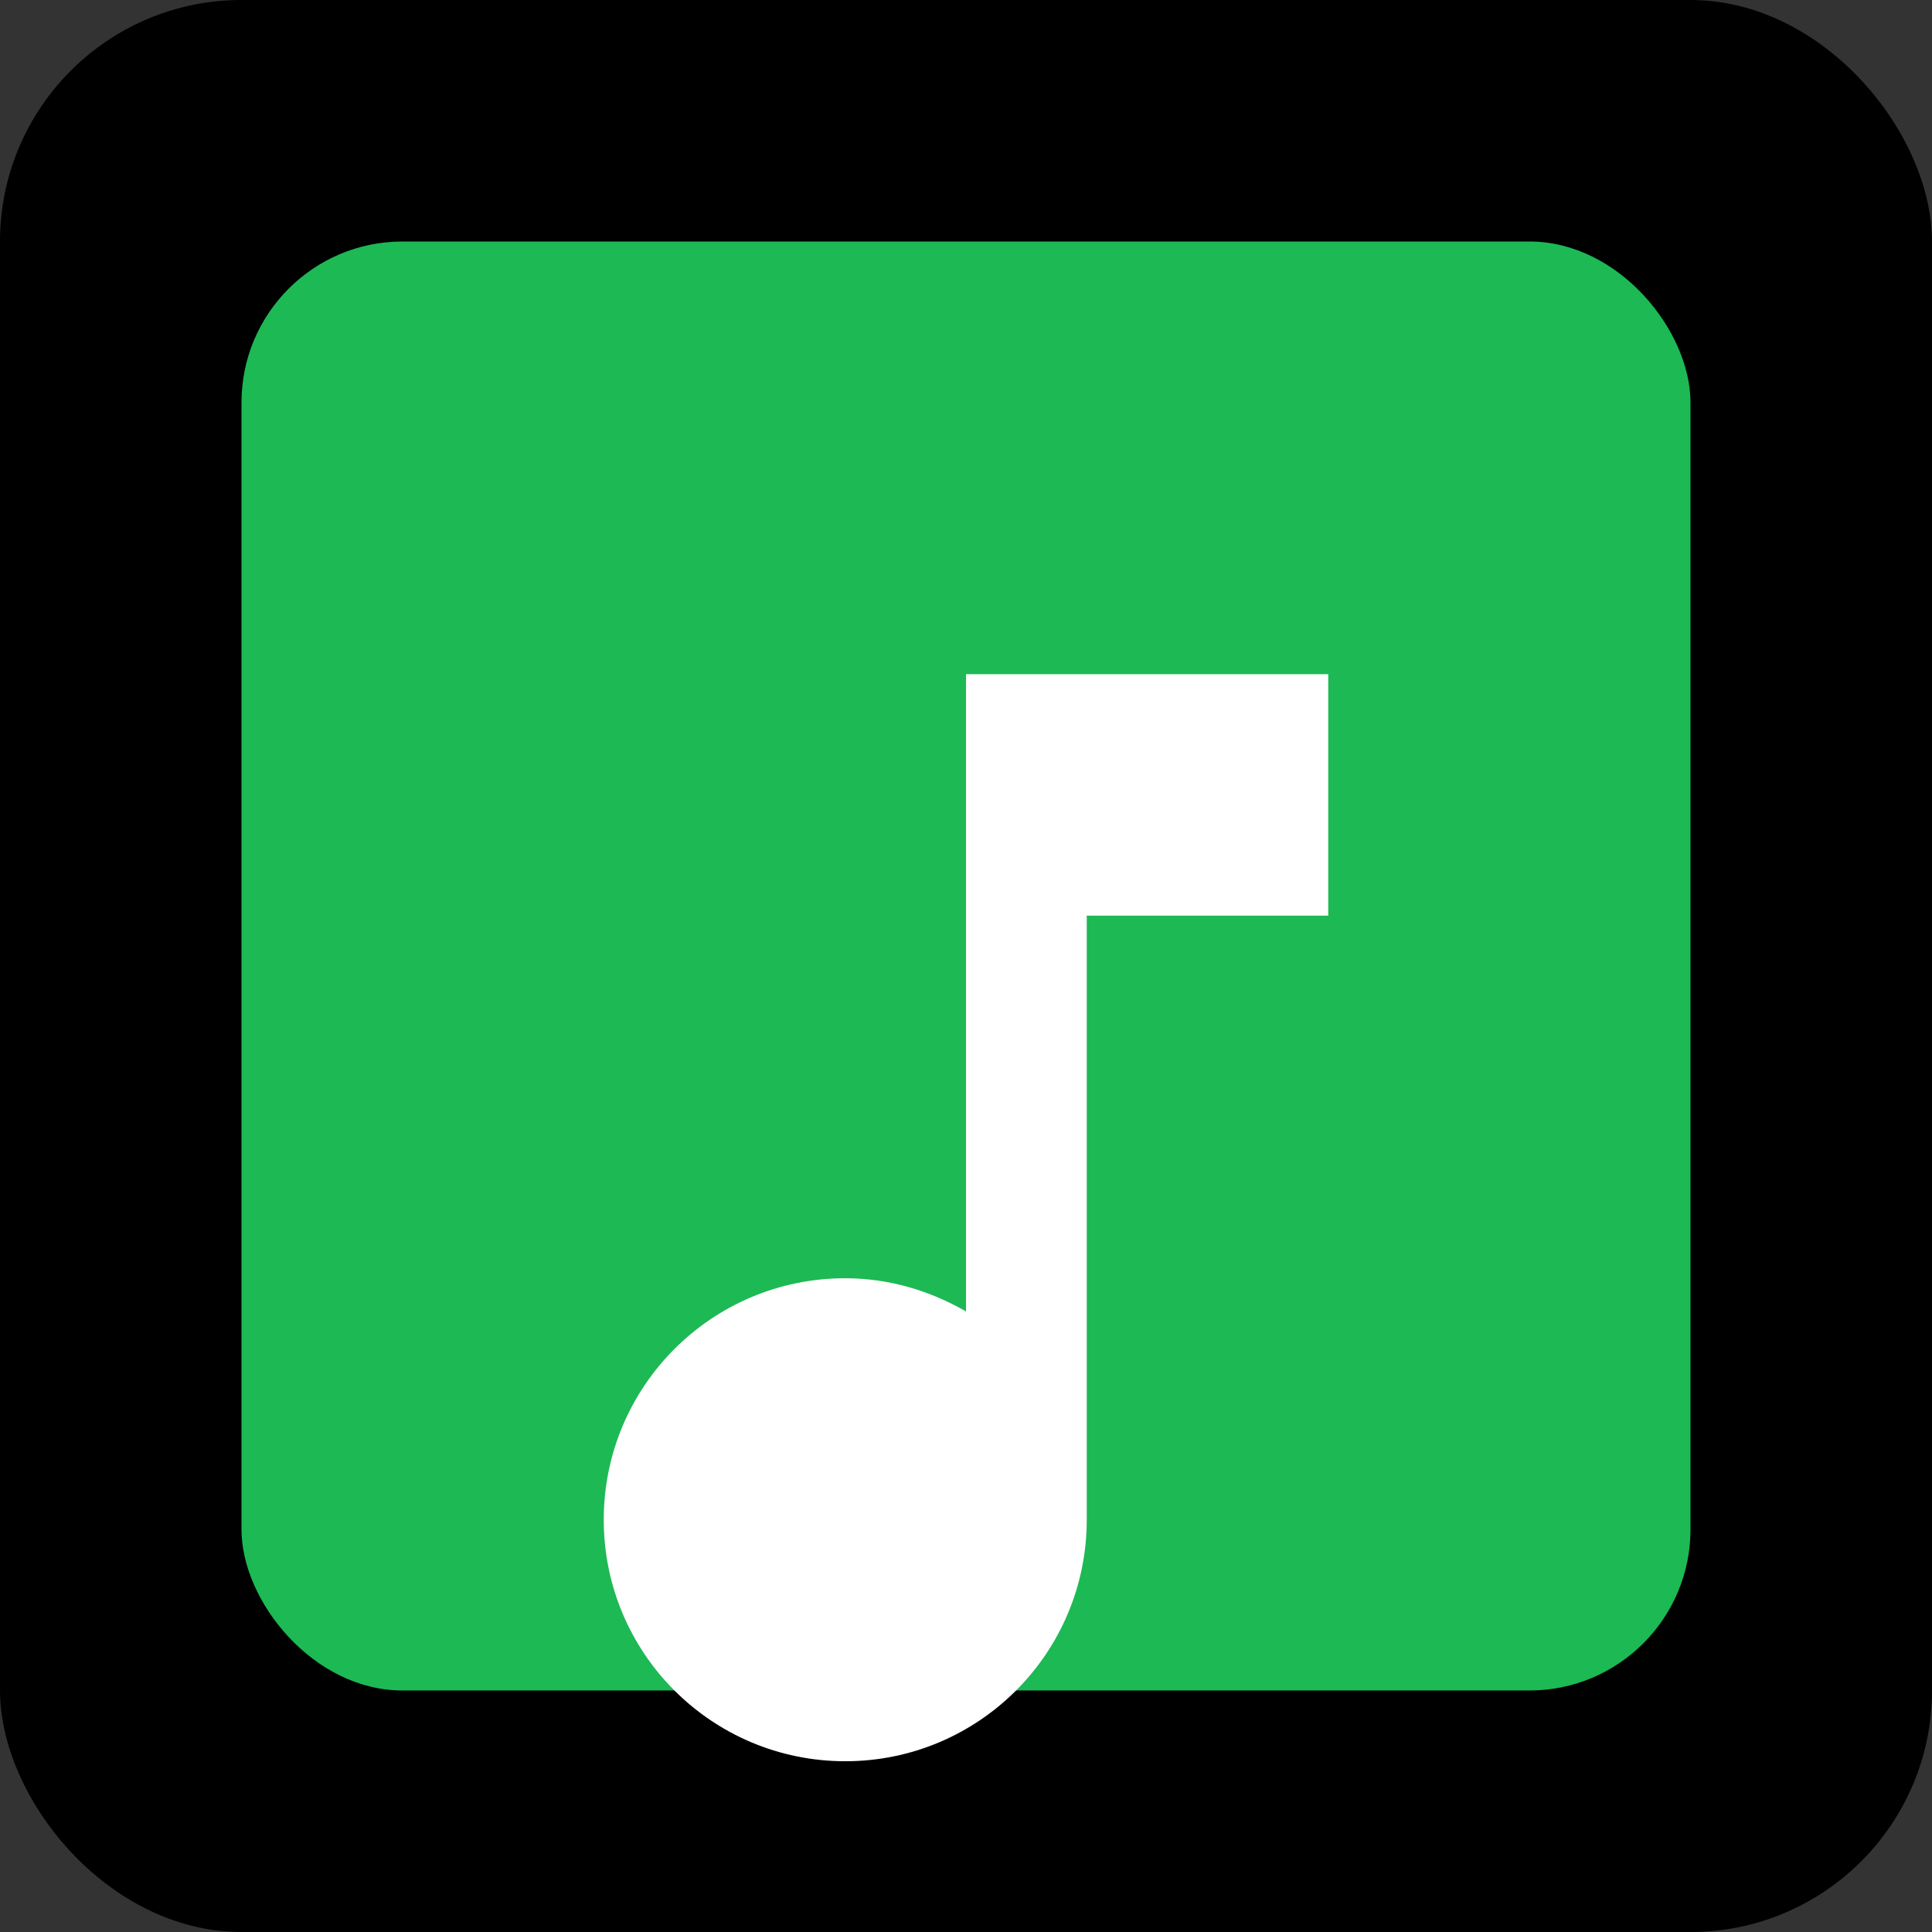 <svg xmlns="http://www.w3.org/2000/svg" width="192" height="192" viewBox="0 0 192 192">
  <rect x="0" y="0" width="192" height="192" fill="#333333" stroke="none"/>
  <rect width="192" height="192" rx="24" fill="#000000"/>
  <rect x="24" y="24" width="144" height="144" rx="16" fill="#1DB954"/>
  <path d="M96 67v63.33c-3.54-2.04-7.62-3.3-12-3.3-13.26 0-24 10.74-24 24s10.74 24 24 24 24-10.74 24-24V91h24V67h-36z" fill="white"/>
</svg>
